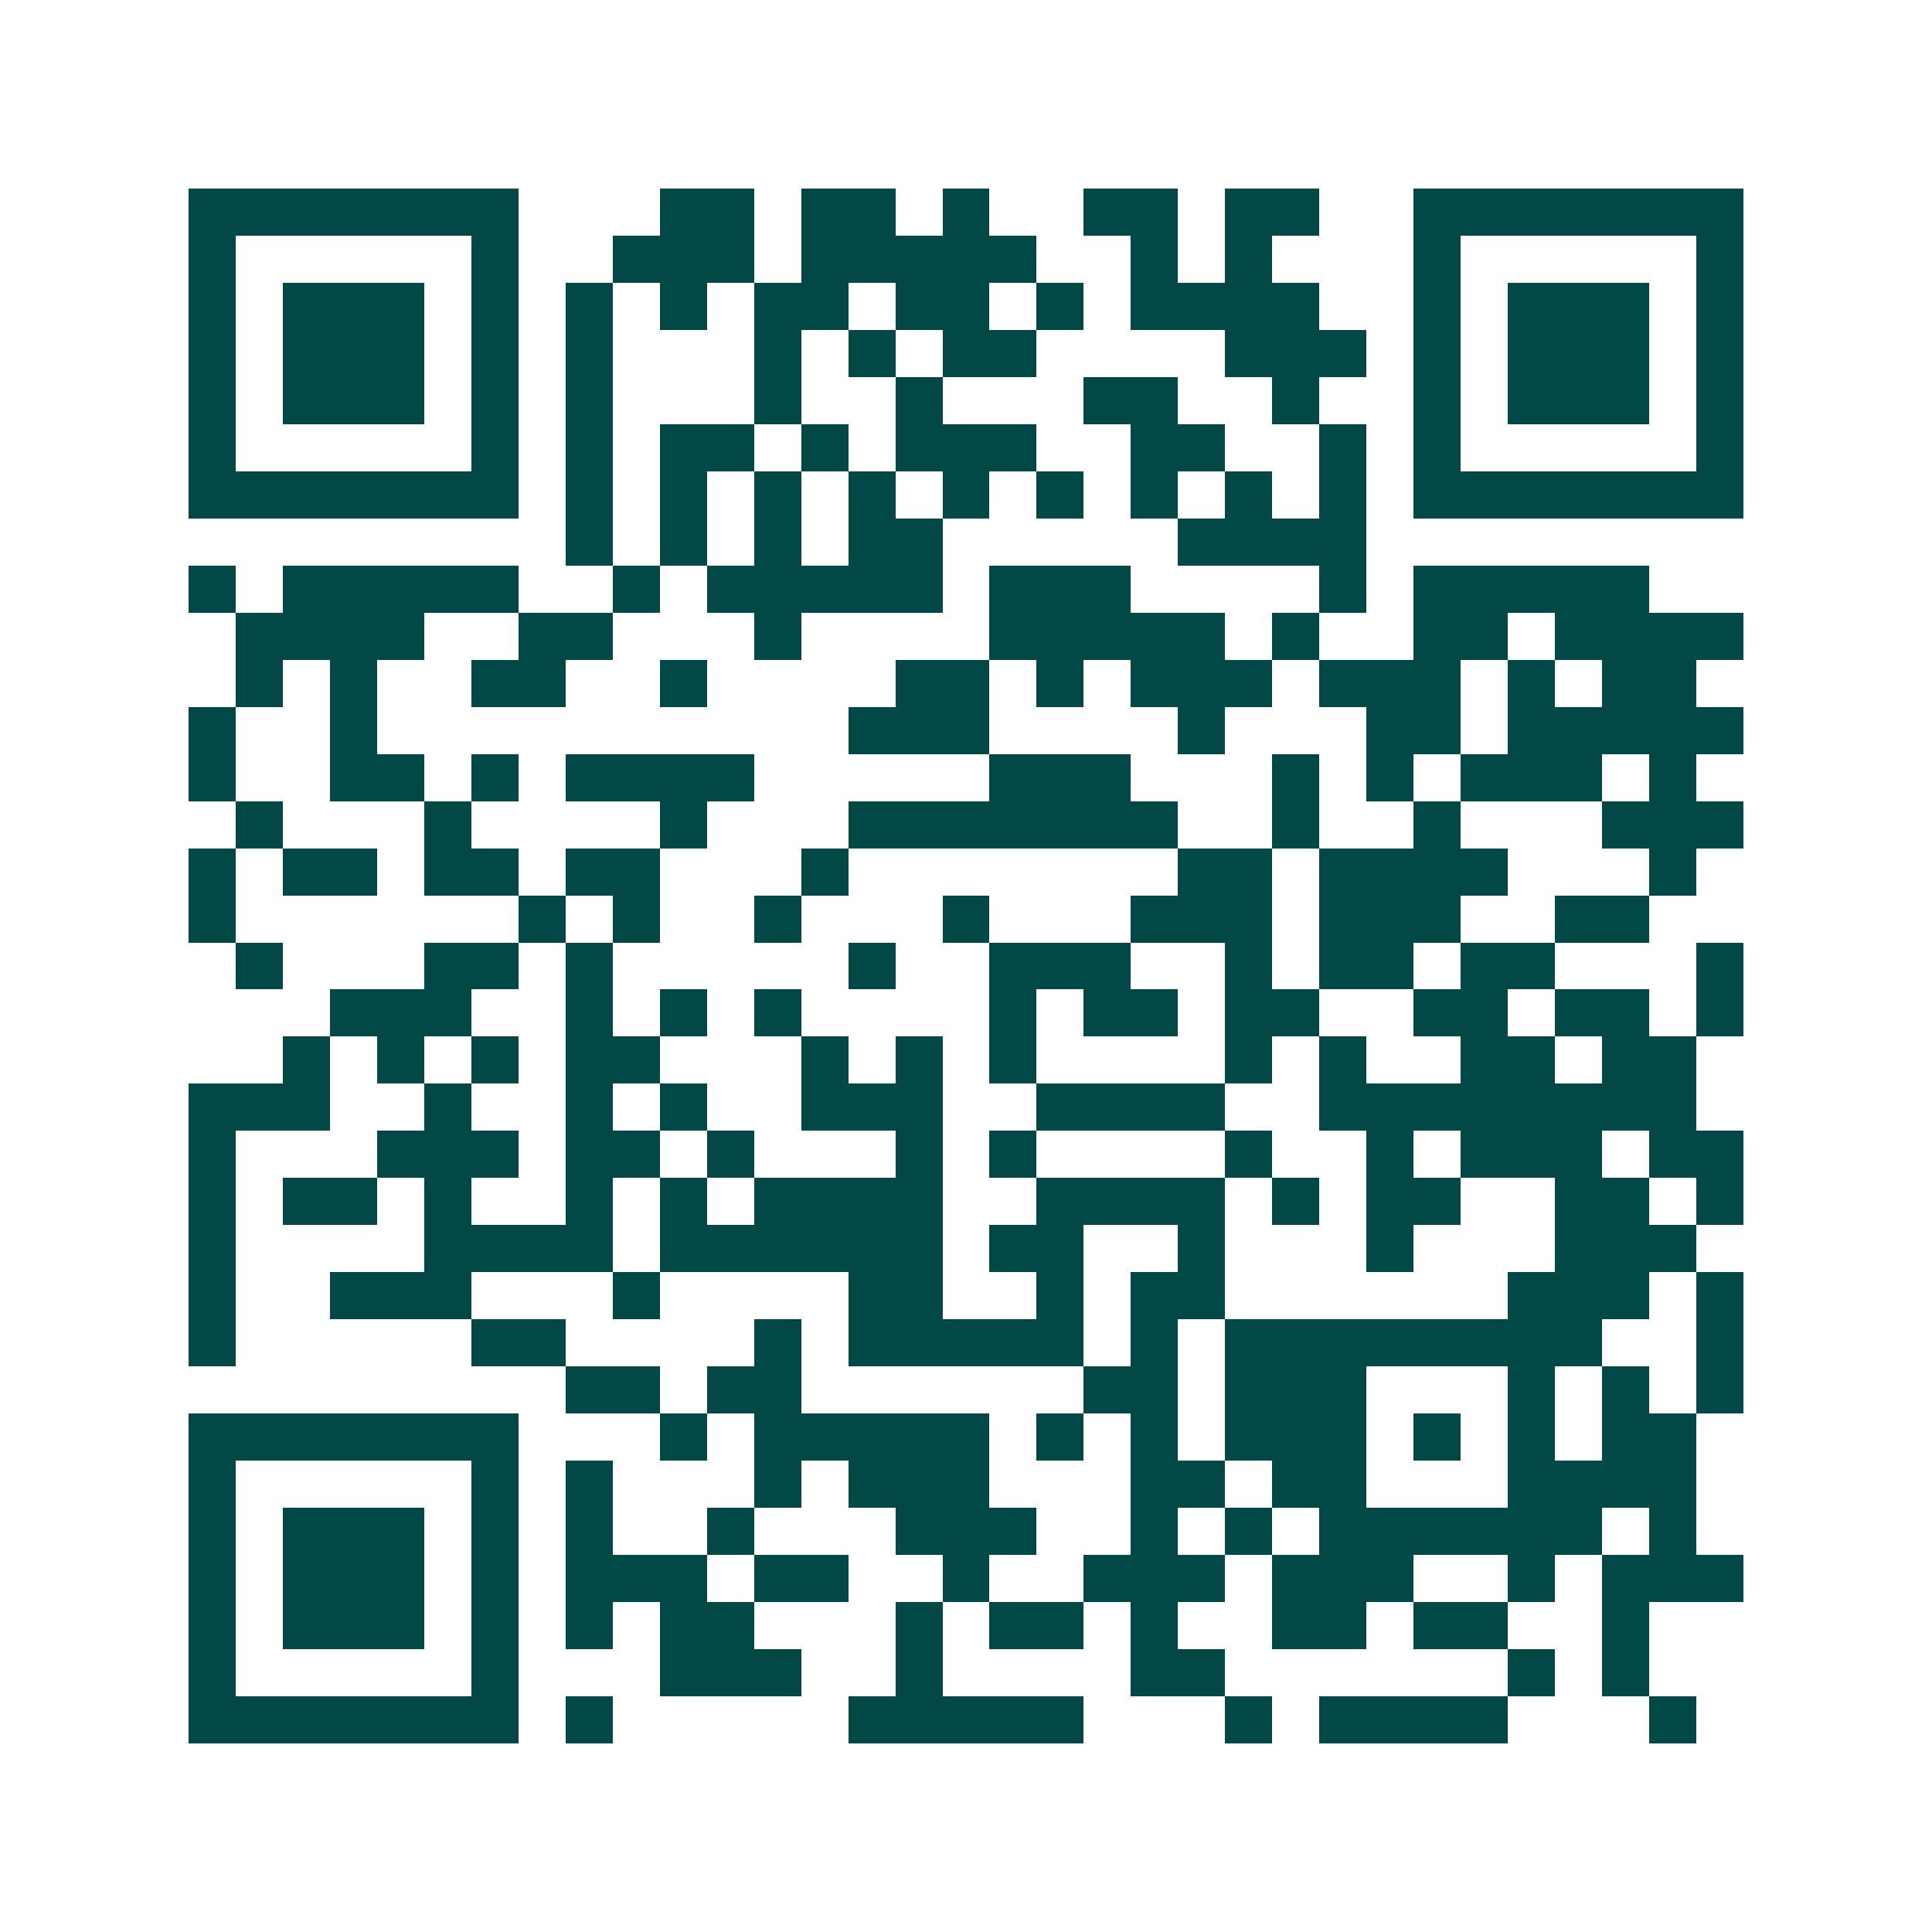 <svg xmlns="http://www.w3.org/2000/svg" width="200" height="200" viewBox="0 0 41 41" shape-rendering="crispEdges"><path fill="#ffffff" d="M0 0h41v41H0z"/><path stroke="#014847" d="M4 4.5h7m3 0h2m1 0h2m1 0h1m2 0h2m1 0h2m2 0h7M4 5.5h1m5 0h1m2 0h3m1 0h5m2 0h1m1 0h1m3 0h1m5 0h1M4 6.5h1m1 0h3m1 0h1m1 0h1m1 0h1m1 0h2m1 0h2m1 0h1m1 0h4m2 0h1m1 0h3m1 0h1M4 7.5h1m1 0h3m1 0h1m1 0h1m3 0h1m1 0h1m1 0h2m4 0h3m1 0h1m1 0h3m1 0h1M4 8.5h1m1 0h3m1 0h1m1 0h1m3 0h1m2 0h1m3 0h2m2 0h1m2 0h1m1 0h3m1 0h1M4 9.5h1m5 0h1m1 0h1m1 0h2m1 0h1m1 0h3m2 0h2m2 0h1m1 0h1m5 0h1M4 10.5h7m1 0h1m1 0h1m1 0h1m1 0h1m1 0h1m1 0h1m1 0h1m1 0h1m1 0h1m1 0h7M12 11.5h1m1 0h1m1 0h1m1 0h2m5 0h4M4 12.5h1m1 0h5m2 0h1m1 0h5m1 0h3m4 0h1m1 0h5M5 13.5h4m2 0h2m3 0h1m4 0h5m1 0h1m2 0h2m1 0h4M5 14.5h1m1 0h1m2 0h2m2 0h1m4 0h2m1 0h1m1 0h3m1 0h3m1 0h1m1 0h2M4 15.5h1m2 0h1m10 0h3m4 0h1m3 0h2m1 0h5M4 16.5h1m2 0h2m1 0h1m1 0h4m5 0h3m3 0h1m1 0h1m1 0h3m1 0h1M5 17.5h1m3 0h1m4 0h1m3 0h7m2 0h1m2 0h1m3 0h3M4 18.5h1m1 0h2m1 0h2m1 0h2m3 0h1m7 0h2m1 0h4m3 0h1M4 19.5h1m6 0h1m1 0h1m2 0h1m3 0h1m3 0h3m1 0h3m2 0h2M5 20.5h1m3 0h2m1 0h1m5 0h1m2 0h3m2 0h1m1 0h2m1 0h2m3 0h1M7 21.5h3m2 0h1m1 0h1m1 0h1m4 0h1m1 0h2m1 0h2m2 0h2m1 0h2m1 0h1M6 22.5h1m1 0h1m1 0h1m1 0h2m3 0h1m1 0h1m1 0h1m4 0h1m1 0h1m2 0h2m1 0h2M4 23.5h3m2 0h1m2 0h1m1 0h1m2 0h3m2 0h4m2 0h8M4 24.5h1m3 0h3m1 0h2m1 0h1m3 0h1m1 0h1m4 0h1m2 0h1m1 0h3m1 0h2M4 25.5h1m1 0h2m1 0h1m2 0h1m1 0h1m1 0h4m2 0h4m1 0h1m1 0h2m2 0h2m1 0h1M4 26.5h1m4 0h4m1 0h6m1 0h2m2 0h1m3 0h1m3 0h3M4 27.5h1m2 0h3m3 0h1m4 0h2m2 0h1m1 0h2m6 0h3m1 0h1M4 28.5h1m5 0h2m4 0h1m1 0h5m1 0h1m1 0h8m2 0h1M12 29.5h2m1 0h2m6 0h2m1 0h3m3 0h1m1 0h1m1 0h1M4 30.5h7m3 0h1m1 0h5m1 0h1m1 0h1m1 0h3m1 0h1m1 0h1m1 0h2M4 31.5h1m5 0h1m1 0h1m3 0h1m1 0h3m3 0h2m1 0h2m3 0h4M4 32.5h1m1 0h3m1 0h1m1 0h1m2 0h1m3 0h3m2 0h1m1 0h1m1 0h6m1 0h1M4 33.5h1m1 0h3m1 0h1m1 0h3m1 0h2m2 0h1m2 0h3m1 0h3m2 0h1m1 0h3M4 34.5h1m1 0h3m1 0h1m1 0h1m1 0h2m3 0h1m1 0h2m1 0h1m2 0h2m1 0h2m2 0h1M4 35.5h1m5 0h1m3 0h3m2 0h1m4 0h2m6 0h1m1 0h1M4 36.5h7m1 0h1m5 0h5m3 0h1m1 0h4m3 0h1"/></svg>
